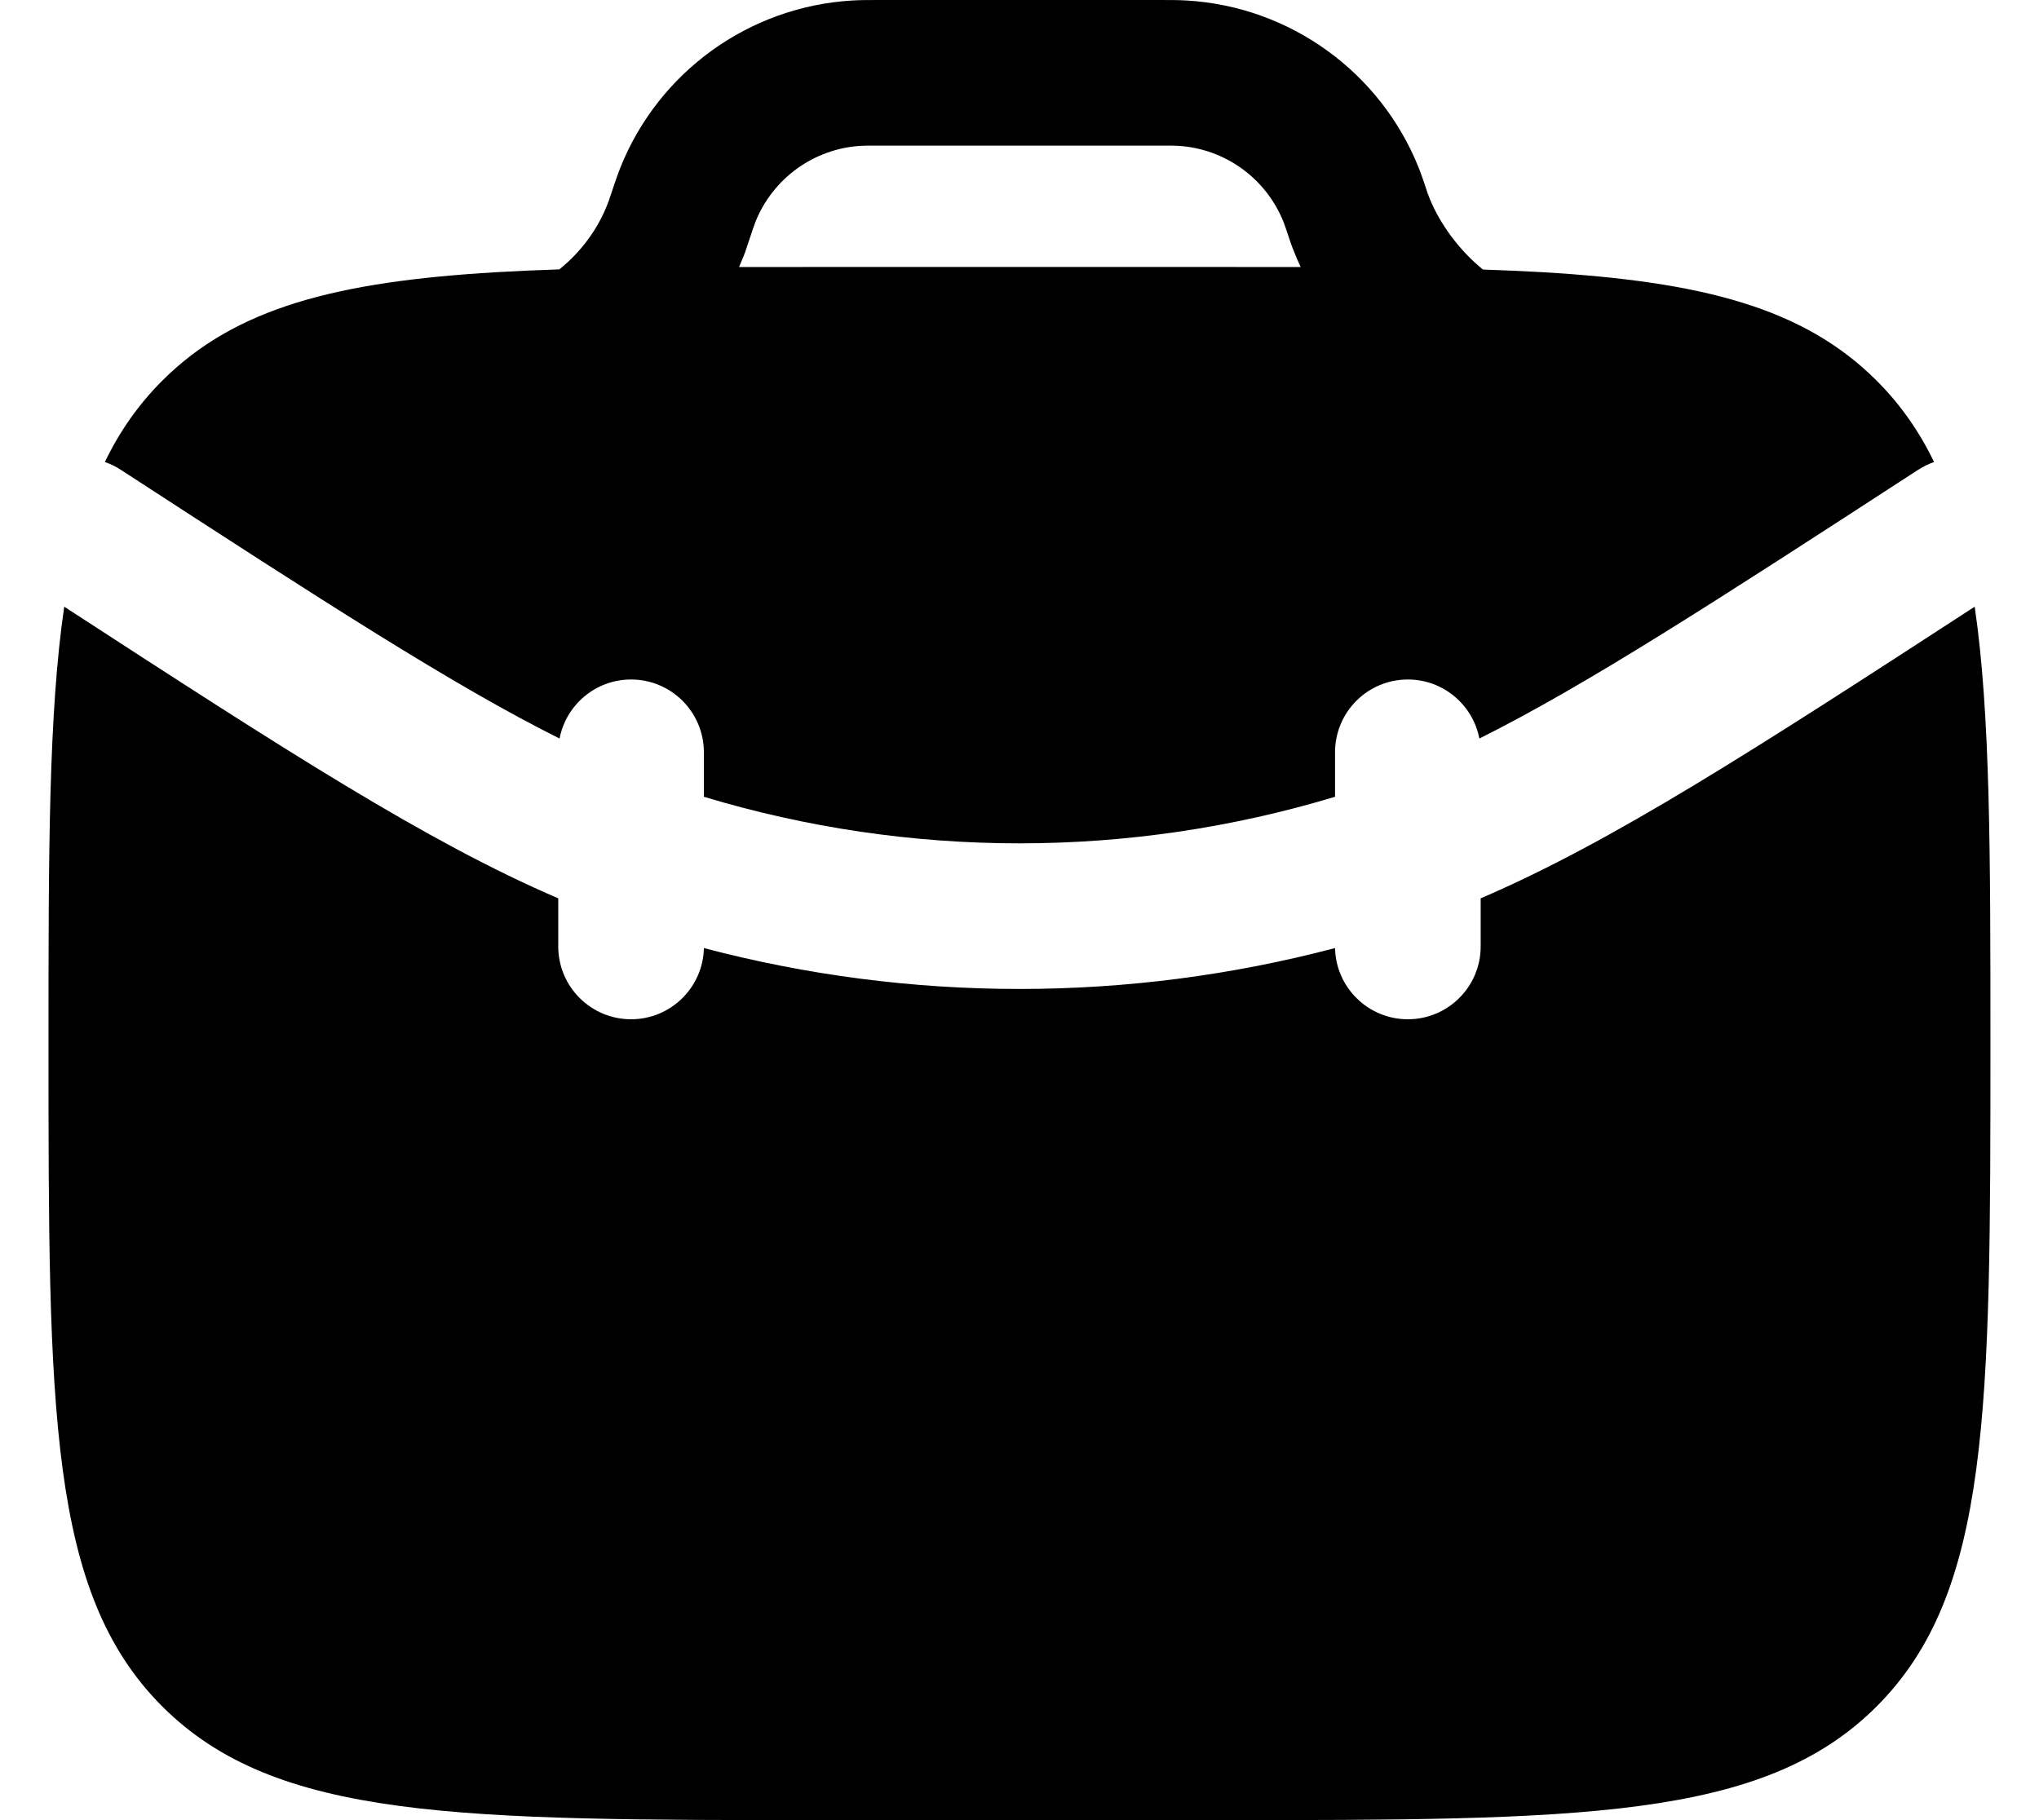 <svg width="28" height="25" viewBox="0 0 28 25" fill="none" xmlns="http://www.w3.org/2000/svg">
<path d="M0.882 8.333C0.666 9.805 0.666 11.733 0.666 14.333C0.666 19.362 0.666 21.876 2.228 23.438C3.79 25 6.304 25 11.333 25H16.666C21.694 25 24.209 25 25.771 23.438C27.333 21.876 27.333 19.362 27.333 14.333C27.333 11.733 27.333 9.805 27.117 8.333C24.081 10.306 22.136 11.565 20.333 12.339V13C20.333 13.552 19.885 14 19.333 14C18.788 14 18.345 13.564 18.333 13.022C15.493 13.771 12.506 13.771 9.666 13.022C9.654 13.564 9.211 14 8.666 14C8.114 14 7.666 13.552 7.666 13V12.339C5.863 11.565 3.918 10.306 0.882 8.333Z" fill="black"/>
<path fill-rule="evenodd" clip-rule="evenodd" d="M12.108 5.34239e-06L12.081 2.64031e-06C11.929 -2.04068e-05 11.812 -3.84469e-05 11.7 0.007C10.286 0.092 9.048 0.985 8.52 2.299C8.478 2.403 8.409 2.61 8.36 2.758L8.354 2.773C8.217 3.146 7.969 3.47 7.681 3.7C7.378 3.71 7.088 3.723 6.812 3.739C4.62 3.869 3.229 4.228 2.228 5.229C1.902 5.555 1.644 5.923 1.44 6.346C1.516 6.372 1.591 6.408 1.662 6.455C4.463 8.275 6.222 9.413 7.684 10.144C7.773 9.682 8.179 9.333 8.666 9.333C9.218 9.333 9.666 9.781 9.666 10.334V10.944C12.492 11.797 15.507 11.797 18.333 10.944V10.334C18.333 9.781 18.78 9.333 19.333 9.333C19.82 9.333 20.226 9.682 20.315 10.144C21.777 9.414 23.536 8.275 26.337 6.455C26.408 6.409 26.483 6.373 26.559 6.346C26.355 5.923 26.097 5.555 25.771 5.229C24.77 4.228 23.379 3.869 21.187 3.739C20.924 3.724 20.65 3.712 20.363 3.702C20.345 3.687 20.327 3.672 20.309 3.656C19.988 3.379 19.737 3.013 19.611 2.671L19.606 2.658C19.559 2.514 19.521 2.403 19.48 2.299C18.951 0.985 17.713 0.092 16.299 0.007C16.188 -3.84469e-05 16.07 -2.04068e-05 15.919 2.64031e-06L12.108 5.34239e-06ZM17.756 3.421L17.75 3.407L17.744 3.39L17.738 3.375L17.733 3.361L17.73 3.355L17.725 3.338L17.72 3.323L17.717 3.315L17.713 3.304L17.71 3.294L17.708 3.287C17.655 3.129 17.639 3.083 17.624 3.045C17.384 2.448 16.821 2.042 16.178 2.003C16.135 2 16.083 2 15.892 2H12.108C11.917 2 11.864 2 11.821 2.003C11.178 2.042 10.616 2.447 10.375 3.045L10.372 3.054L10.361 3.083C10.352 3.108 10.342 3.139 10.329 3.175C10.307 3.24 10.282 3.314 10.257 3.389L10.255 3.397L10.252 3.406L10.248 3.418L10.245 3.426L10.24 3.441L10.235 3.457L10.232 3.464L10.227 3.477L10.221 3.493L10.215 3.509L10.209 3.523L10.209 3.524C10.19 3.572 10.17 3.62 10.149 3.668C10.528 3.667 10.922 3.667 11.333 3.667H16.666C17.081 3.667 17.48 3.667 17.861 3.668C17.823 3.586 17.788 3.504 17.756 3.421Z" fill="black"/>
</svg>

